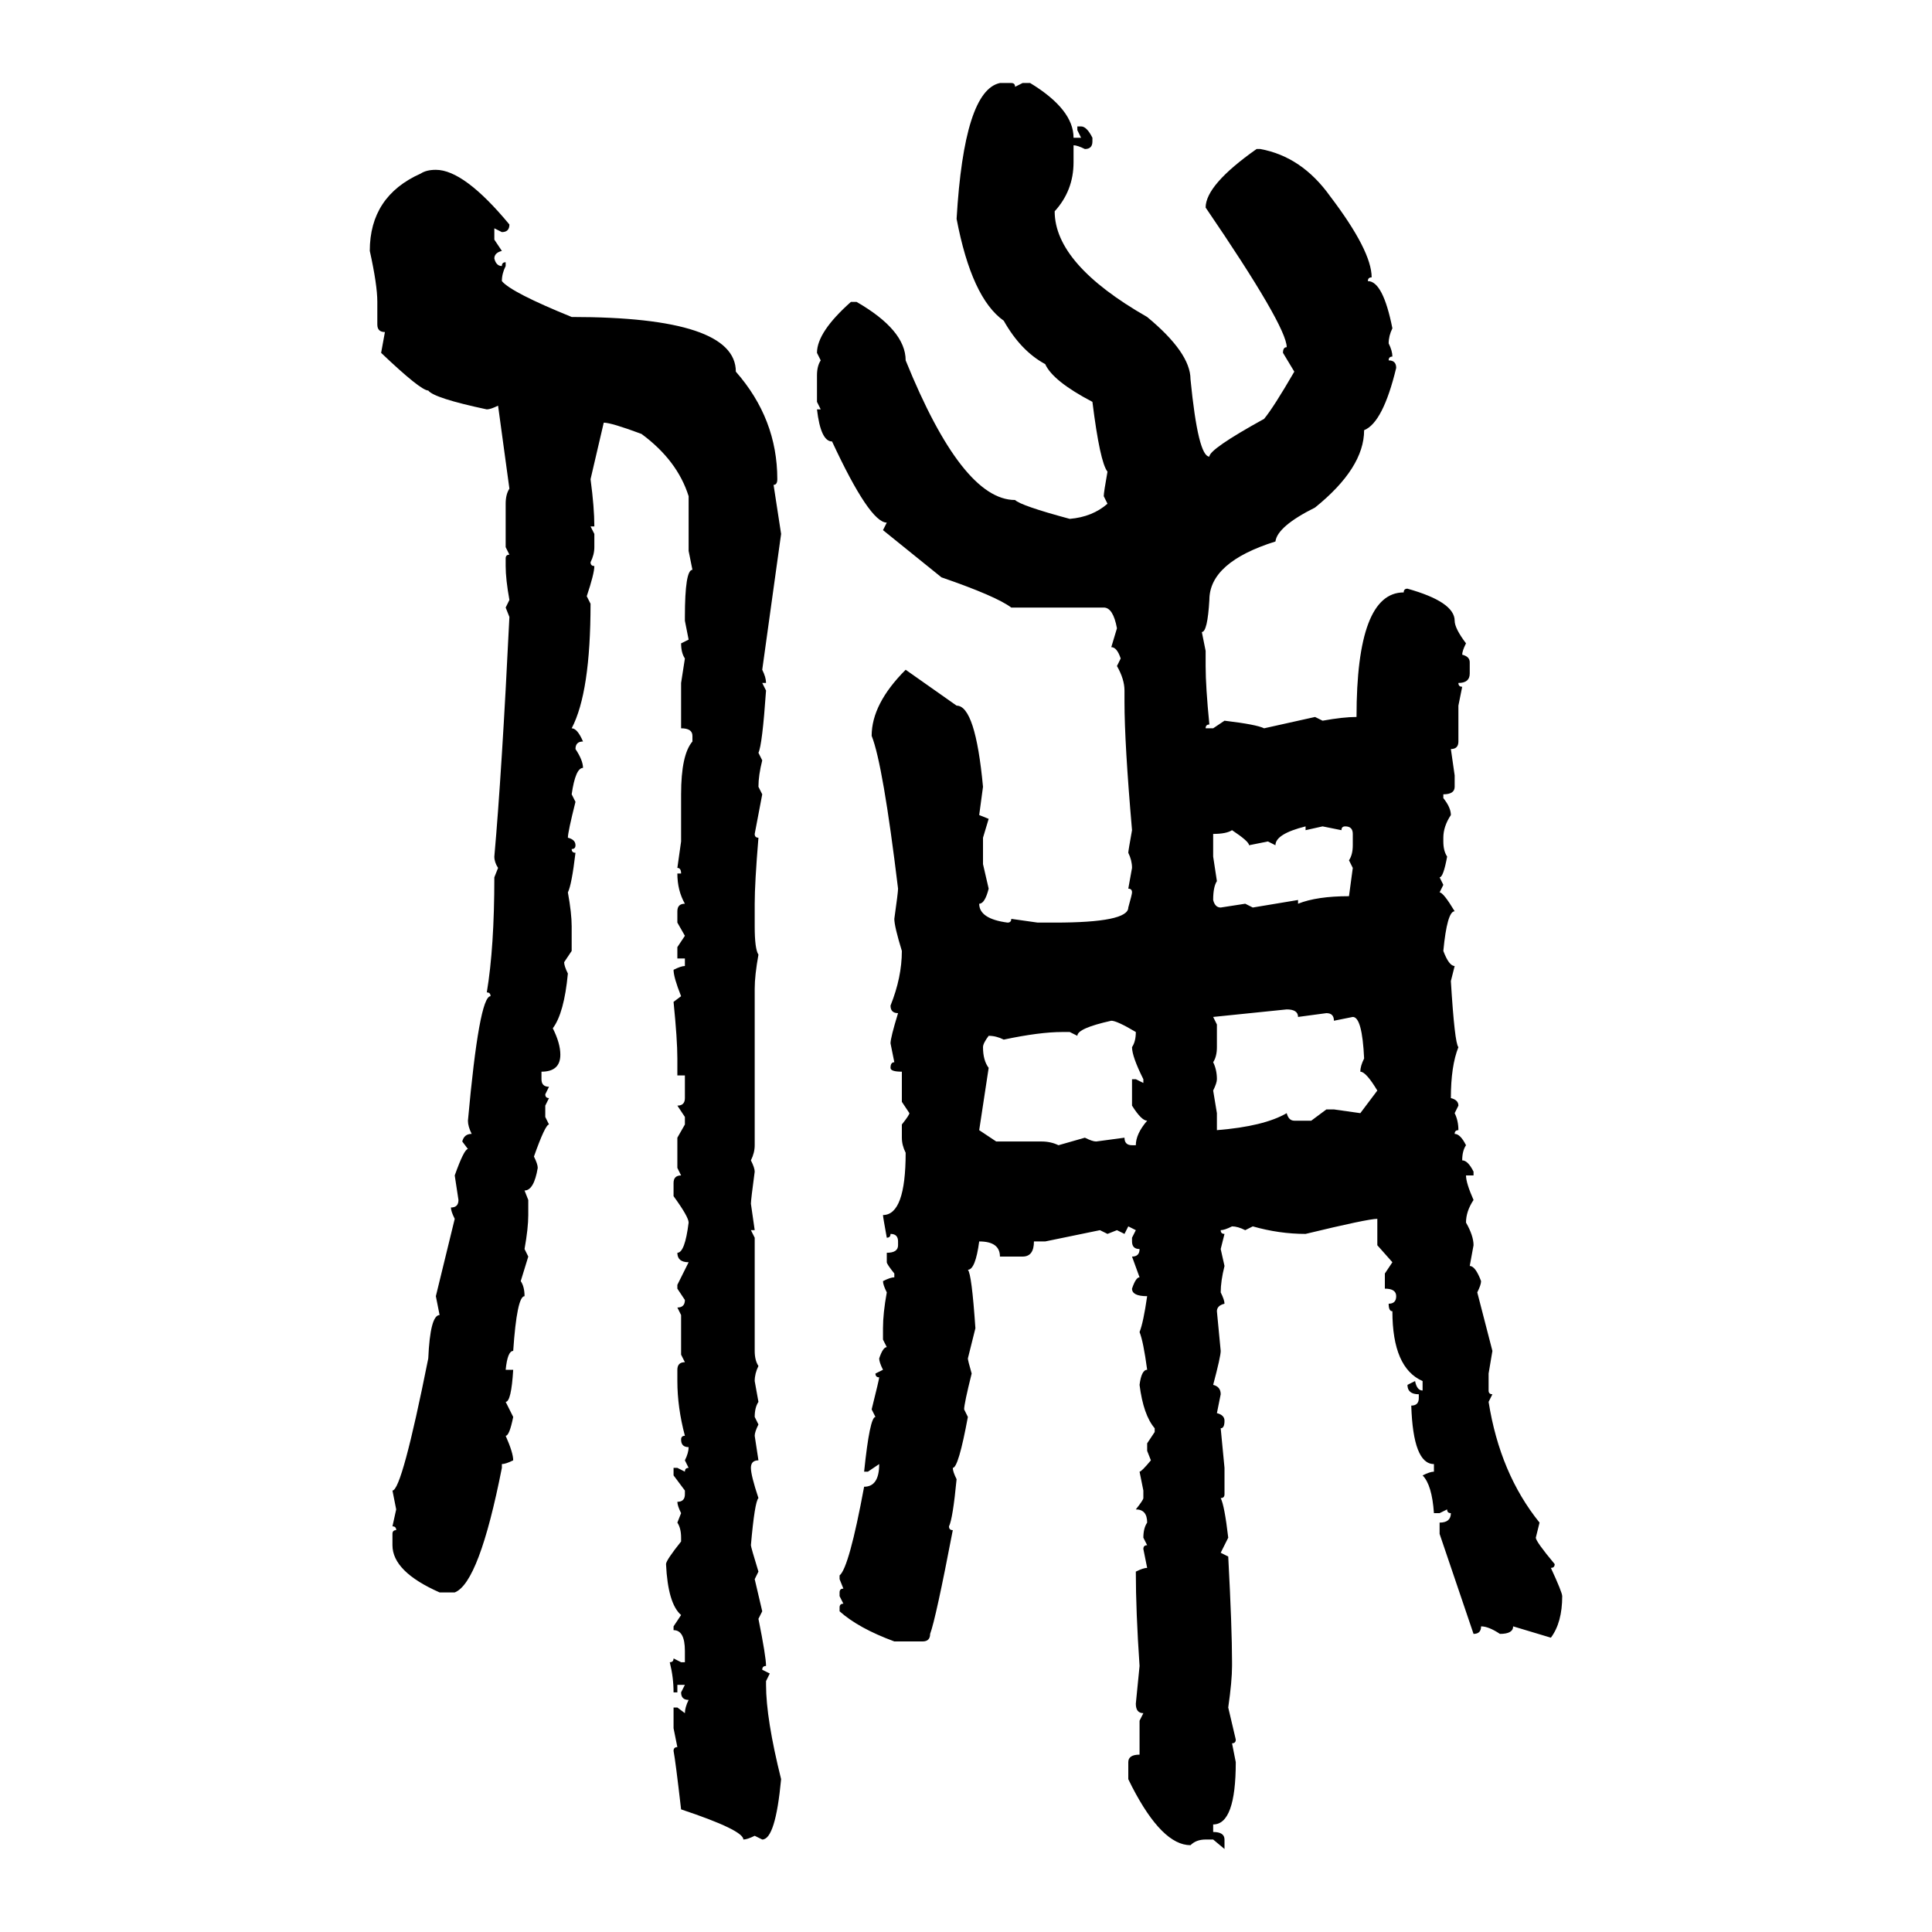 <svg xmlns="http://www.w3.org/2000/svg" xmlns:xlink="http://www.w3.org/1999/xlink" width="300" height="300"><path d="M155.27 12.89L155.27 12.89L157.03 12.89Q157.62 12.89 157.62 13.48L157.62 13.48L158.79 12.89L159.96 12.89Q166.70 16.99 166.70 21.39L166.70 21.39L167.87 21.39L167.29 20.21L167.29 19.63L167.87 19.63Q168.75 19.63 169.63 21.39L169.63 21.39L169.63 21.97Q169.63 23.14 168.46 23.14L168.46 23.14Q167.29 22.56 166.70 22.56L166.70 22.56L166.70 25.20Q166.70 29.59 163.77 32.81L163.77 32.81Q163.77 41.02 178.13 49.22L178.13 49.22Q184.86 54.79 184.86 58.89L184.86 58.89Q186.04 70.90 187.79 70.90L187.79 70.90Q187.79 69.73 196.29 65.04L196.29 65.04Q197.75 63.28 200.98 57.71L200.98 57.71L199.22 54.79Q199.22 53.91 199.80 53.91L199.80 53.91Q199.80 50.68 187.21 32.23L187.21 32.23Q187.21 28.71 195.12 23.14L195.12 23.14L195.70 23.14Q202.15 24.32 206.54 30.47L206.54 30.47Q212.99 38.96 212.99 43.07L212.99 43.07Q212.40 43.07 212.40 43.65L212.40 43.65Q214.75 43.65 216.21 50.98L216.21 50.98Q215.63 52.15 215.63 53.32L215.63 53.32Q216.21 54.49 216.21 55.37L216.21 55.37Q215.63 55.37 215.63 55.96L215.63 55.96Q216.80 55.96 216.80 57.13L216.80 57.13Q214.75 65.63 211.82 66.80L211.82 66.80Q211.82 72.66 204.20 78.81L204.20 78.81Q198.34 81.74 198.05 84.08L198.05 84.08Q187.79 87.30 187.79 93.16L187.79 93.16Q187.50 98.14 186.62 98.14L186.62 98.14L187.21 101.07L187.21 103.42Q187.21 106.64 187.79 112.50L187.79 112.50Q187.21 112.50 187.21 113.09L187.21 113.09L188.38 113.09L190.14 111.91Q195.12 112.50 196.29 113.09L196.29 113.09L204.20 111.33L205.37 111.91Q208.59 111.33 210.64 111.33L210.64 111.33Q210.64 91.99 217.97 91.99L217.97 91.99Q217.97 91.41 218.55 91.41L218.55 91.41Q225.88 93.46 225.88 96.39L225.88 96.39Q225.88 97.56 227.64 99.90L227.64 99.90Q227.05 101.07 227.05 101.66L227.05 101.66Q228.22 101.95 228.22 102.83L228.22 102.83L228.22 104.59Q228.22 106.05 226.46 106.05L226.46 106.05Q226.46 106.64 227.05 106.64L227.05 106.64L226.46 109.57L226.46 115.14Q226.46 116.31 225.29 116.31L225.29 116.31L225.88 120.41L225.88 122.17Q225.88 123.34 224.12 123.34L224.12 123.34L224.12 123.93Q225.29 125.39 225.29 126.56L225.29 126.56Q224.12 128.32 224.12 130.08L224.12 130.08L224.12 130.66Q224.12 132.13 224.71 133.01L224.71 133.01Q224.12 136.23 223.54 136.23L223.54 136.23L224.12 137.40L223.54 138.57Q224.12 138.57 225.88 141.50L225.88 141.50Q224.71 141.50 224.12 147.66L224.12 147.66Q225 150 225.88 150L225.88 150L225.29 152.34Q225.88 162.01 226.46 162.60L226.46 162.60Q225.29 165.53 225.29 170.51L225.29 170.51Q226.46 170.80 226.46 171.68L226.46 171.68L225.88 172.85Q226.46 174.02 226.46 175.49L226.46 175.49Q225.88 175.49 225.88 176.07L225.88 176.07Q226.76 176.07 227.64 177.83L227.64 177.83Q227.05 178.71 227.05 180.18L227.05 180.18Q227.93 180.18 228.81 181.93L228.81 181.93L228.81 182.52L227.64 182.52Q227.64 183.69 228.81 186.33L228.81 186.33Q227.64 188.09 227.64 189.84L227.64 189.84Q228.81 191.89 228.81 193.36L228.81 193.36L228.22 196.58Q229.10 196.58 229.98 198.93L229.98 198.93Q229.98 199.51 229.39 200.68L229.39 200.68L231.74 209.77L231.15 213.28L231.15 215.92Q231.15 216.50 231.74 216.50L231.74 216.50L231.15 217.68Q232.91 228.81 239.06 236.43L239.06 236.43L238.48 238.77Q238.48 239.36 241.41 242.87L241.41 242.87Q241.41 243.46 240.82 243.46L240.82 243.46Q242.58 247.27 242.58 247.85L242.58 247.85Q242.58 251.95 240.82 254.30L240.82 254.30L234.96 252.54Q234.96 253.71 232.91 253.71L232.91 253.71Q231.15 252.54 229.98 252.54L229.98 252.54Q229.98 253.71 228.81 253.71L228.81 253.71L223.54 238.18L223.54 236.43Q225.29 236.43 225.29 234.96L225.29 234.96Q224.71 234.96 224.71 234.38L224.71 234.38L223.54 234.96L222.66 234.96Q222.36 230.57 220.90 229.10L220.90 229.10Q222.07 228.52 222.66 228.52L222.66 228.52L222.66 227.34Q219.43 227.34 219.14 218.26L219.14 218.26Q220.31 218.26 220.31 217.09L220.31 217.09L220.31 216.50Q218.55 216.50 218.55 215.04L218.55 215.04L219.73 214.45Q220.02 215.92 220.90 215.92L220.90 215.92L220.90 214.45Q216.21 212.40 216.21 203.61L216.21 203.61Q215.63 203.61 215.63 202.44L215.63 202.44Q216.80 202.44 216.80 201.27L216.80 201.27Q216.80 200.10 215.04 200.10L215.04 200.10L215.04 197.75L216.21 196.00L213.87 193.36L213.87 189.26Q212.40 189.26 202.73 191.60L202.73 191.60Q198.63 191.60 194.53 190.43L194.53 190.43L193.36 191.02Q192.19 190.43 191.31 190.43L191.31 190.43Q190.14 191.02 189.55 191.02L189.55 191.02Q189.55 191.60 190.14 191.60L190.14 191.60L189.55 193.95L190.14 196.58Q189.55 198.93 189.55 200.68L189.55 200.68Q190.14 201.86 190.14 202.44L190.14 202.44Q188.96 202.73 188.96 203.61L188.96 203.61L189.55 209.77Q189.55 210.64 188.38 215.04L188.38 215.04Q189.55 215.33 189.55 216.50L189.55 216.50L188.96 219.43Q190.14 219.73 190.14 220.61L190.14 220.61Q190.14 221.78 189.55 221.78L189.55 221.78L190.14 227.93L190.14 232.03Q190.14 232.62 189.55 232.62L189.55 232.62Q190.14 233.79 190.72 238.77L190.72 238.77L189.55 241.11L190.72 241.70Q191.31 252.83 191.31 258.11L191.31 258.11L191.31 258.69Q191.31 261.04 190.72 265.14L190.72 265.14L191.89 270.12Q191.89 270.70 191.31 270.70L191.31 270.70L191.89 273.63Q191.89 283.30 188.38 283.30L188.38 283.30L188.38 284.47Q190.14 284.47 190.14 285.64L190.14 285.64L190.14 287.11L188.38 285.64L187.21 285.64Q185.74 285.64 184.86 286.52L184.86 286.52Q180.47 286.52 175.78 277.44L175.78 277.44L175.20 276.27L175.20 273.63Q175.20 272.46 176.95 272.46L176.95 272.46L176.95 267.19L177.54 266.02Q176.37 266.02 176.37 264.55L176.37 264.55L176.95 258.69Q176.37 250.20 176.37 244.04L176.37 244.04Q177.54 243.46 178.13 243.46L178.13 243.46L177.54 240.53Q177.54 239.94 178.13 239.94L178.13 239.94L177.54 238.77Q177.54 237.30 178.13 236.43L178.13 236.43Q178.13 234.38 176.37 234.38L176.37 234.38Q177.54 232.91 177.54 232.62L177.54 232.62L177.54 231.45L176.95 228.52Q177.25 228.52 178.71 226.76L178.71 226.76L178.13 225.29L178.13 224.12L179.30 222.36L179.30 221.78Q177.54 219.73 176.95 215.04L176.95 215.04Q177.25 212.70 178.13 212.70L178.13 212.70Q177.54 208.30 176.95 206.84L176.95 206.84Q177.54 205.37 178.13 201.27L178.13 201.27Q175.78 201.27 175.78 200.10L175.78 200.10Q176.37 198.34 176.95 198.34L176.95 198.34L175.78 195.12Q176.95 195.12 176.95 193.95L176.95 193.95Q175.78 193.95 175.78 192.77L175.78 192.77L175.78 192.19L176.37 191.02L175.20 190.43L174.61 191.60L173.44 191.02L171.97 191.60L170.80 191.02L162.30 192.77L160.55 192.77Q160.55 195.12 158.79 195.12L158.79 195.12L155.27 195.12Q155.27 192.77 152.05 192.77L152.05 192.77Q151.46 197.17 150.29 197.17L150.29 197.17Q150.88 197.75 151.46 206.25L151.46 206.25L150.29 210.94Q150.29 211.23 150.88 213.28L150.88 213.28Q149.71 217.97 149.71 218.85L149.71 218.85L150.29 220.02Q148.83 227.93 147.95 227.93L147.95 227.93Q147.95 228.52 148.54 229.69L148.54 229.69Q147.95 235.84 147.36 237.01L147.36 237.01Q147.36 237.60 147.95 237.60L147.95 237.60Q145.31 251.37 144.43 253.71L144.43 253.71Q144.43 254.88 143.26 254.88L143.26 254.88L138.87 254.88Q133.30 252.83 130.37 250.20L130.37 250.20L130.37 249.61Q130.37 249.02 130.96 249.02L130.96 249.02L130.37 247.85L130.37 247.27Q130.37 246.68 130.96 246.68L130.96 246.68L130.37 245.21L130.37 244.63Q131.84 243.46 134.18 230.86L134.18 230.86Q136.52 230.86 136.52 227.34L136.52 227.34L134.77 228.52L134.18 228.52Q135.06 220.02 135.94 220.02L135.94 220.02L135.35 218.85Q136.52 214.16 136.52 213.87L136.52 213.87Q135.94 213.87 135.94 213.28L135.94 213.28L137.11 212.70Q136.52 211.52 136.52 210.94L136.52 210.94Q137.11 209.18 137.70 209.18L137.70 209.18L137.11 208.01L137.11 206.25Q137.11 203.91 137.70 200.68L137.70 200.68Q137.11 199.51 137.11 198.93L137.11 198.93Q138.28 198.34 138.87 198.34L138.87 198.34L138.87 197.75Q137.70 196.29 137.70 196.00L137.70 196.00L137.70 194.53Q139.45 194.53 139.45 193.36L139.45 193.36L139.45 192.77Q139.45 191.60 138.28 191.60L138.28 191.60Q138.28 192.19 137.70 192.19L137.70 192.19Q137.11 188.96 137.11 188.67L137.11 188.67Q140.63 188.67 140.63 179.00L140.63 179.00Q140.04 177.83 140.04 176.66L140.04 176.66L140.04 174.61Q141.21 173.14 141.21 172.85L141.21 172.85L140.04 171.09L140.04 166.41Q138.28 166.41 138.28 165.82L138.28 165.82Q138.28 164.94 138.87 164.94L138.87 164.94L138.28 162.01Q138.28 161.13 139.45 157.32L139.45 157.32Q138.28 157.32 138.28 156.15L138.28 156.15Q140.04 151.76 140.04 147.66L140.04 147.66Q138.87 143.85 138.87 142.68L138.87 142.68Q139.45 138.57 139.45 137.99L139.45 137.99Q137.11 118.65 135.35 114.26L135.35 114.26Q135.35 109.28 140.63 104.00L140.63 104.00L148.54 109.57Q151.46 109.57 152.64 122.17L152.64 122.17L152.05 126.56L153.52 127.15L152.64 130.08L152.64 134.18L153.52 137.99Q152.93 140.33 152.05 140.33L152.05 140.33Q152.05 142.68 156.45 143.26L156.45 143.26Q157.03 143.26 157.03 142.68L157.03 142.68L161.13 143.26L163.77 143.26Q175.20 143.26 175.20 140.92L175.20 140.92Q175.78 138.87 175.78 138.57L175.78 138.57Q175.78 137.99 175.20 137.99L175.20 137.99L175.78 134.77Q175.78 133.59 175.20 132.42L175.20 132.42Q175.20 132.13 175.78 128.91L175.78 128.91Q174.61 115.43 174.61 108.98L174.61 108.98L174.61 107.23Q174.61 105.47 173.44 103.42L173.44 103.42L174.02 102.25Q173.44 100.49 172.56 100.49L172.56 100.49L173.44 97.56Q172.85 94.34 171.39 94.34L171.39 94.34L157.03 94.34Q154.69 92.58 146.19 89.65L146.19 89.65L137.11 82.32L137.70 81.15Q135.06 81.15 129.20 68.55L129.20 68.55Q127.44 68.55 126.86 63.57L126.86 63.57L127.44 63.57L126.86 62.40L126.86 58.30Q126.86 56.84 127.44 55.96L127.44 55.96L126.86 54.79Q126.86 51.56 132.13 46.88L132.13 46.88L133.01 46.88Q140.63 51.27 140.63 55.96L140.63 55.96Q149.41 77.64 157.62 77.64L157.62 77.64Q158.50 78.52 166.11 80.57L166.11 80.57Q169.63 80.27 171.97 78.22L171.97 78.22L171.39 77.05Q171.39 76.46 171.97 73.24L171.97 73.24Q170.80 71.78 169.63 62.40L169.63 62.40Q163.48 59.18 162.30 56.54L162.30 56.54Q158.50 54.49 155.86 49.80L155.86 49.80Q150.88 46.29 148.54 33.98L148.54 33.98Q149.71 14.06 155.27 12.89ZM67.68 26.37L67.68 26.37Q72.07 26.37 79.10 34.86L79.10 34.86Q79.10 36.04 77.93 36.04L77.93 36.04L76.76 35.45L76.76 37.21L77.93 38.96Q76.76 39.26 76.76 40.14L76.76 40.14Q77.05 41.31 77.93 41.31L77.93 41.31Q77.93 40.72 78.52 40.72L78.52 40.72L78.52 41.31Q77.93 42.48 77.93 43.65L77.93 43.65Q79.39 45.41 88.77 49.22L88.77 49.22Q114.26 49.22 114.26 57.71L114.26 57.71Q120.70 65.04 120.70 74.41L120.70 74.41Q120.70 75.29 120.12 75.29L120.12 75.29L121.29 82.91L118.36 104.00Q118.95 105.18 118.95 106.05L118.95 106.05L118.36 106.05L118.95 107.23Q118.36 115.72 117.77 116.89L117.77 116.89L118.36 118.07Q117.77 120.41 117.77 122.17L117.77 122.17L118.36 123.34L117.19 129.49Q117.19 130.08 117.77 130.08L117.77 130.08Q117.19 137.11 117.19 140.33L117.19 140.33L117.19 143.85Q117.19 147.36 117.77 148.24L117.77 148.24Q117.19 151.46 117.19 153.52L117.19 153.52L117.19 177.83Q117.19 179.00 116.60 180.18L116.60 180.18Q117.19 181.35 117.19 181.93L117.19 181.93Q116.60 186.33 116.60 186.91L116.60 186.91L117.19 191.02L116.60 191.02L117.19 192.19L117.19 209.77Q117.19 211.23 117.77 212.11L117.77 212.11Q117.19 213.28 117.19 214.45L117.19 214.45L117.77 217.68Q117.19 218.55 117.19 220.02L117.19 220.02L117.77 221.19Q117.19 222.36 117.19 222.95L117.19 222.95L117.77 226.76Q116.60 226.76 116.60 227.93L116.60 227.93Q116.60 229.10 117.77 232.62L117.77 232.62Q117.19 233.20 116.60 239.94L116.60 239.94Q116.60 240.23 117.77 244.04L117.77 244.04L117.19 245.21L118.36 250.20L117.77 251.37Q118.95 257.23 118.95 258.69L118.95 258.69Q118.36 258.69 118.36 259.28L118.36 259.28L119.53 259.86L118.95 261.04L118.95 261.62Q118.95 266.89 121.29 276.27L121.29 276.27Q120.41 285.64 118.36 285.64L118.36 285.64L117.19 285.06Q116.02 285.64 115.43 285.64L115.43 285.64Q115.43 284.18 105.76 280.96L105.76 280.96Q104.88 273.34 104.59 271.88L104.59 271.88Q104.59 271.29 105.18 271.29L105.18 271.29L104.59 268.36L104.59 265.14L105.18 265.14L106.35 266.02Q106.35 265.14 106.93 263.96L106.93 263.96Q105.76 263.96 105.76 262.79L105.76 262.79L106.35 261.62L105.18 261.62L105.18 262.79L104.59 262.79Q104.59 260.45 104.00 258.11L104.00 258.11Q104.59 258.11 104.59 257.52L104.59 257.52L105.76 258.11L106.35 258.11L106.35 256.35Q106.35 253.13 104.59 253.13L104.59 253.13L104.59 252.54L105.76 250.78Q103.71 249.02 103.42 242.87L103.42 242.87Q103.42 242.29 105.76 239.36L105.76 239.36L105.76 238.77Q105.76 237.30 105.18 236.43L105.18 236.43L105.76 234.96Q105.18 233.79 105.18 233.20L105.18 233.20Q106.35 233.20 106.35 232.03L106.35 232.03L106.35 231.45L104.59 229.10L104.59 227.93L105.18 227.93L106.35 228.52Q106.35 227.93 106.93 227.93L106.93 227.93L106.35 226.76Q106.93 225.59 106.93 224.71L106.93 224.71Q105.76 224.71 105.76 223.54L105.76 223.54Q105.76 222.95 106.35 222.95L106.35 222.95Q105.18 218.55 105.18 214.45L105.18 214.45L105.18 212.70Q105.18 211.52 106.35 211.52L106.35 211.52L105.76 210.35L105.76 204.20L105.18 203.03Q106.35 203.03 106.35 201.86L106.35 201.86L105.18 200.10L105.18 199.51L106.93 196.00Q105.18 196.00 105.18 194.53L105.18 194.53Q106.35 194.53 106.93 189.84L106.93 189.84Q106.93 188.96 104.59 185.74L104.59 185.74L104.59 183.69Q104.59 182.52 105.76 182.52L105.76 182.52L105.18 181.35L105.18 176.66L106.35 174.61L106.35 173.44L105.18 171.68Q106.35 171.68 106.35 170.51L106.35 170.51L106.35 166.99L105.18 166.99L105.18 164.36Q105.18 161.43 104.59 155.57L104.59 155.57L105.76 154.69Q104.59 151.76 104.59 150.59L104.59 150.59Q105.76 150 106.35 150L106.35 150L106.35 148.83L105.18 148.83L105.18 147.07L106.35 145.31L105.18 143.26L105.18 141.50Q105.18 140.33 106.35 140.33L106.35 140.33Q105.18 138.28 105.18 135.64L105.18 135.64L105.76 135.64Q105.76 134.77 105.18 134.77L105.18 134.77L105.76 130.66L105.76 123.34Q105.76 117.19 107.52 115.14L107.52 115.14L107.52 114.26Q107.52 113.09 105.76 113.09L105.76 113.09L105.76 106.05L106.35 102.25Q105.76 101.37 105.76 99.90L105.76 99.90L106.93 99.32L106.35 96.39L106.35 95.80Q106.35 88.48 107.52 88.48L107.52 88.48L106.93 85.55L106.93 77.05Q105.18 71.48 99.61 67.38L99.61 67.38Q94.92 65.63 93.75 65.63L93.75 65.63L91.70 74.41Q92.29 78.81 92.29 81.74L92.29 81.74L91.70 81.74L92.29 82.91L92.29 84.96Q92.29 86.13 91.70 87.30L91.70 87.30Q91.70 87.89 92.29 87.89L92.29 87.89Q92.29 89.06 91.11 92.58L91.11 92.58L91.70 93.75Q91.70 107.52 88.77 113.09L88.77 113.09Q89.65 113.09 90.53 115.14L90.53 115.14Q89.36 115.14 89.36 116.31L89.36 116.31Q90.53 118.07 90.53 119.24L90.53 119.24Q89.36 119.24 88.77 123.34L88.77 123.34L89.36 124.51Q88.18 129.20 88.18 130.08L88.18 130.08Q89.36 130.37 89.36 131.25L89.36 131.25Q89.36 131.84 88.77 131.84L88.77 131.84Q88.77 132.42 89.36 132.42L89.36 132.42Q88.77 137.40 88.18 138.57L88.18 138.57Q88.77 141.80 88.77 143.85L88.77 143.85L88.77 147.66L87.60 149.41Q87.60 150 88.18 151.17L88.18 151.17Q87.60 157.32 85.84 159.67L85.84 159.67Q87.01 162.01 87.01 163.77L87.01 163.77Q87.01 166.41 84.08 166.41L84.08 166.41L84.08 167.58Q84.08 168.75 85.25 168.75L85.25 168.75L84.67 169.92Q84.67 170.51 85.25 170.51L85.25 170.51L84.67 171.68L84.67 173.44L85.25 174.61Q84.67 174.61 82.91 179.59L82.91 179.59Q83.50 180.76 83.50 181.35L83.50 181.35Q82.91 184.86 81.45 184.86L81.45 184.86L82.03 186.33L82.03 188.67Q82.03 190.72 81.45 193.95L81.45 193.95L82.03 195.12L80.86 198.93Q81.45 199.80 81.45 201.27L81.45 201.27Q80.27 201.27 79.69 209.77L79.69 209.77Q78.81 209.77 78.52 212.70L78.52 212.70L79.69 212.70Q79.39 217.68 78.52 217.68L78.52 217.68L79.69 220.02Q79.10 222.95 78.52 222.95L78.52 222.95Q79.69 225.59 79.69 226.76L79.69 226.76Q78.52 227.34 77.93 227.34L77.93 227.34L77.93 227.93Q74.41 245.80 70.61 247.27L70.61 247.27L68.26 247.27Q60.94 244.04 60.94 239.94L60.94 239.94L60.94 238.18Q60.94 237.60 61.52 237.60L61.52 237.60Q61.52 237.01 60.94 237.01L60.94 237.01L61.52 234.38L60.94 231.45Q62.40 231.45 66.50 210.94L66.50 210.94Q66.80 204.20 68.26 204.20L68.26 204.20L67.68 201.27L70.61 189.26Q70.02 188.09 70.02 187.50L70.02 187.50Q71.19 187.50 71.19 186.33L71.19 186.33L70.61 182.52Q72.07 178.42 72.66 178.42L72.66 178.42L71.78 177.25Q72.07 176.07 73.24 176.07L73.24 176.07Q72.66 174.90 72.66 174.02L72.66 174.02Q74.41 154.69 76.17 154.69L76.17 154.69Q76.17 154.10 75.59 154.10L75.59 154.10Q76.76 147.07 76.76 136.23L76.76 136.23L77.34 134.77Q76.76 133.89 76.76 133.01L76.76 133.01Q77.93 119.82 79.10 95.80L79.10 95.80L78.52 94.34L79.10 93.16Q78.52 89.94 78.52 87.89L78.52 87.89L78.52 86.72Q78.52 86.13 79.10 86.13L79.10 86.13L78.52 84.96L78.52 78.22Q78.52 76.76 79.10 75.88L79.10 75.88L77.34 62.99Q76.17 63.57 75.59 63.57L75.59 63.57Q67.38 61.82 66.50 60.64L66.50 60.64Q65.33 60.64 59.18 54.79L59.18 54.79L59.77 51.56Q58.59 51.56 58.59 50.39L58.59 50.39L58.59 46.88Q58.59 44.24 57.42 38.96L57.42 38.96Q57.42 30.47 65.33 26.95L65.33 26.95Q66.21 26.37 67.68 26.37ZM198.05 131.25L198.05 131.25L196.88 130.66L193.95 131.25Q193.95 130.66 191.31 128.91L191.31 128.91Q190.43 129.49 188.38 129.49L188.38 129.49L188.38 133.01L188.96 136.82Q188.38 137.70 188.38 139.75L188.38 139.75Q188.67 140.92 189.55 140.92L189.55 140.92L193.36 140.33L194.53 140.92L201.56 139.75L201.56 140.33Q204.49 139.16 209.47 139.16L209.47 139.16L210.06 134.77L209.47 133.59Q210.06 132.71 210.06 131.25L210.06 131.25L210.06 129.49Q210.06 128.32 208.89 128.32L208.89 128.32Q208.30 128.32 208.30 128.91L208.30 128.91L205.37 128.32L202.73 128.91L202.73 128.32Q198.05 129.49 198.05 131.25ZM199.80 156.74L188.38 157.91L188.96 159.08L188.96 162.60Q188.96 164.06 188.38 164.94L188.38 164.94Q188.96 166.11 188.96 167.58L188.96 167.58Q188.96 168.16 188.38 169.34L188.38 169.34L188.96 172.85L188.96 175.49Q196.29 174.90 199.80 172.85L199.80 172.85Q200.10 174.02 200.98 174.02L200.98 174.02L203.61 174.02L205.96 172.27L207.13 172.27L211.23 172.85L213.87 169.34Q212.11 166.41 211.23 166.41L211.23 166.41Q211.23 165.53 211.82 164.36L211.82 164.36Q211.52 157.91 210.06 157.91L210.06 157.91L207.13 158.50Q207.13 157.32 205.96 157.32L205.96 157.32L201.56 157.91Q201.56 156.74 199.80 156.74L199.80 156.74ZM167.29 160.84L167.29 160.84L166.11 160.25L164.94 160.25Q161.43 160.25 155.86 161.43L155.86 161.43Q154.69 160.84 153.52 160.84L153.52 160.84Q152.64 162.01 152.64 162.60L152.64 162.60Q152.64 164.65 153.52 165.82L153.52 165.82L152.05 175.49L154.69 177.25L161.72 177.25Q163.18 177.25 164.36 177.83L164.36 177.83L168.46 176.66Q169.63 177.25 170.21 177.25L170.21 177.25L174.61 176.66Q174.61 177.83 175.78 177.83L175.78 177.83L176.37 177.83Q176.37 176.07 178.13 174.02L178.13 174.02Q177.25 174.02 175.78 171.68L175.78 171.68L175.78 167.58L176.37 167.58L177.54 168.16L177.54 167.58Q175.78 164.06 175.78 162.60L175.78 162.60Q176.37 161.72 176.37 160.25L176.37 160.25Q173.44 158.50 172.56 158.50L172.56 158.50Q167.29 159.67 167.29 160.84Z"/></svg>